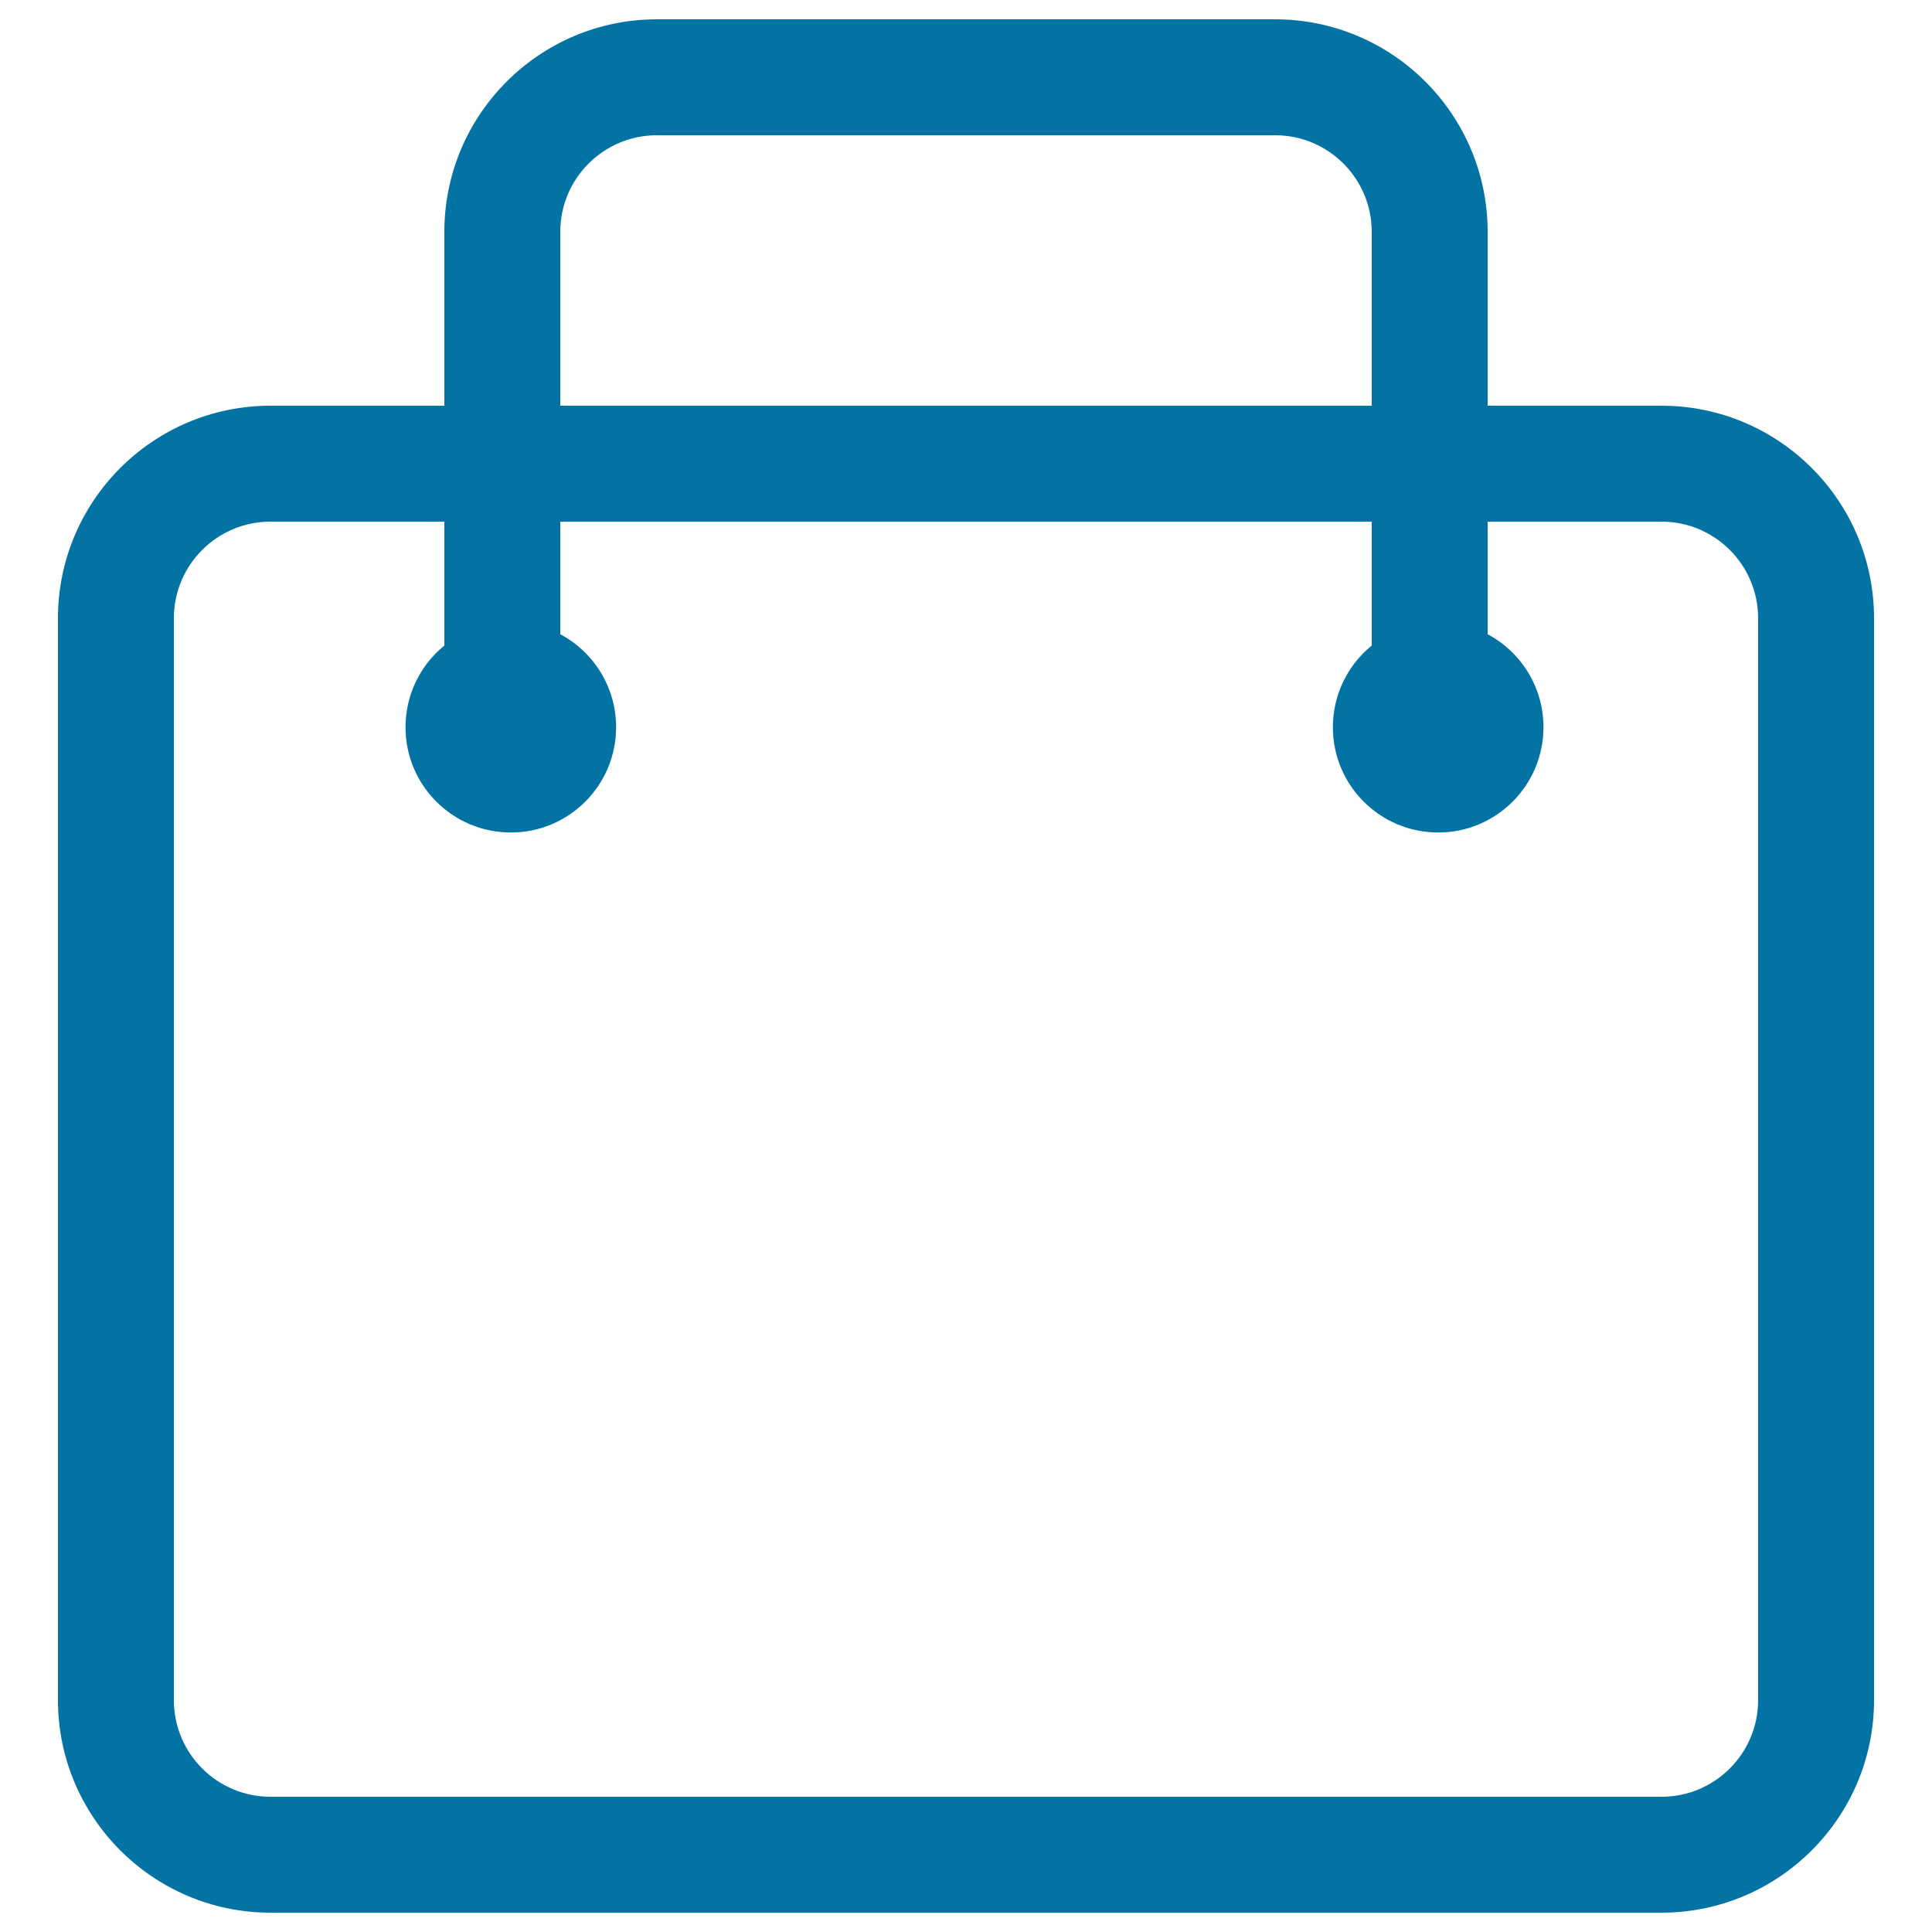 <svg xmlns="http://www.w3.org/2000/svg" viewBox="0 0 1000 1000" style="fill:#0273a2">
<title>Shoes   Bags SVG icon</title>
<path d="M318.9,376.4c0,30.1-24.4,54.5-54.5,54.5c-30.1,0-54.5-24.4-54.5-54.5c0-30.1,24.4-54.5,54.5-54.5C294.5,321.9,318.9,346.3,318.9,376.4 M318.9,376.4c0,30.1-24.4,54.5-54.5,54.5c-30.1,0-54.5-24.4-54.5-54.5c0-30.1,24.4-54.5,54.5-54.5C294.5,321.9,318.9,346.3,318.9,376.4 M798.9,376.4c0,30.1-24.4,54.5-54.5,54.5c-30.1,0-54.5-24.4-54.5-54.5c0-30.1,24.4-54.5,54.5-54.5C774.5,321.9,798.9,346.3,798.9,376.4 M860,990H140c-60.7,0-110-49.4-110-110V320c0-60.7,49.3-110,110-110h720c60.7,0,110,49.3,110,110v560C970,940.6,920.7,990,860,990z M140,270c-27.6,0-50,22.4-50,50v560c0,27.6,22.4,50,50,50h720c27.6,0,50-22.4,50-50V320c0-27.6-22.4-50-50-50H140L140,270z M770,370h-60V120c0-27.6-22.4-50-50-50H340c-27.6,0-50,22.4-50,50v250h-60V120c0-60.7,49.3-110,110-110h320c60.7,0,110,49.3,110,110V370L770,370z"/>
</svg>